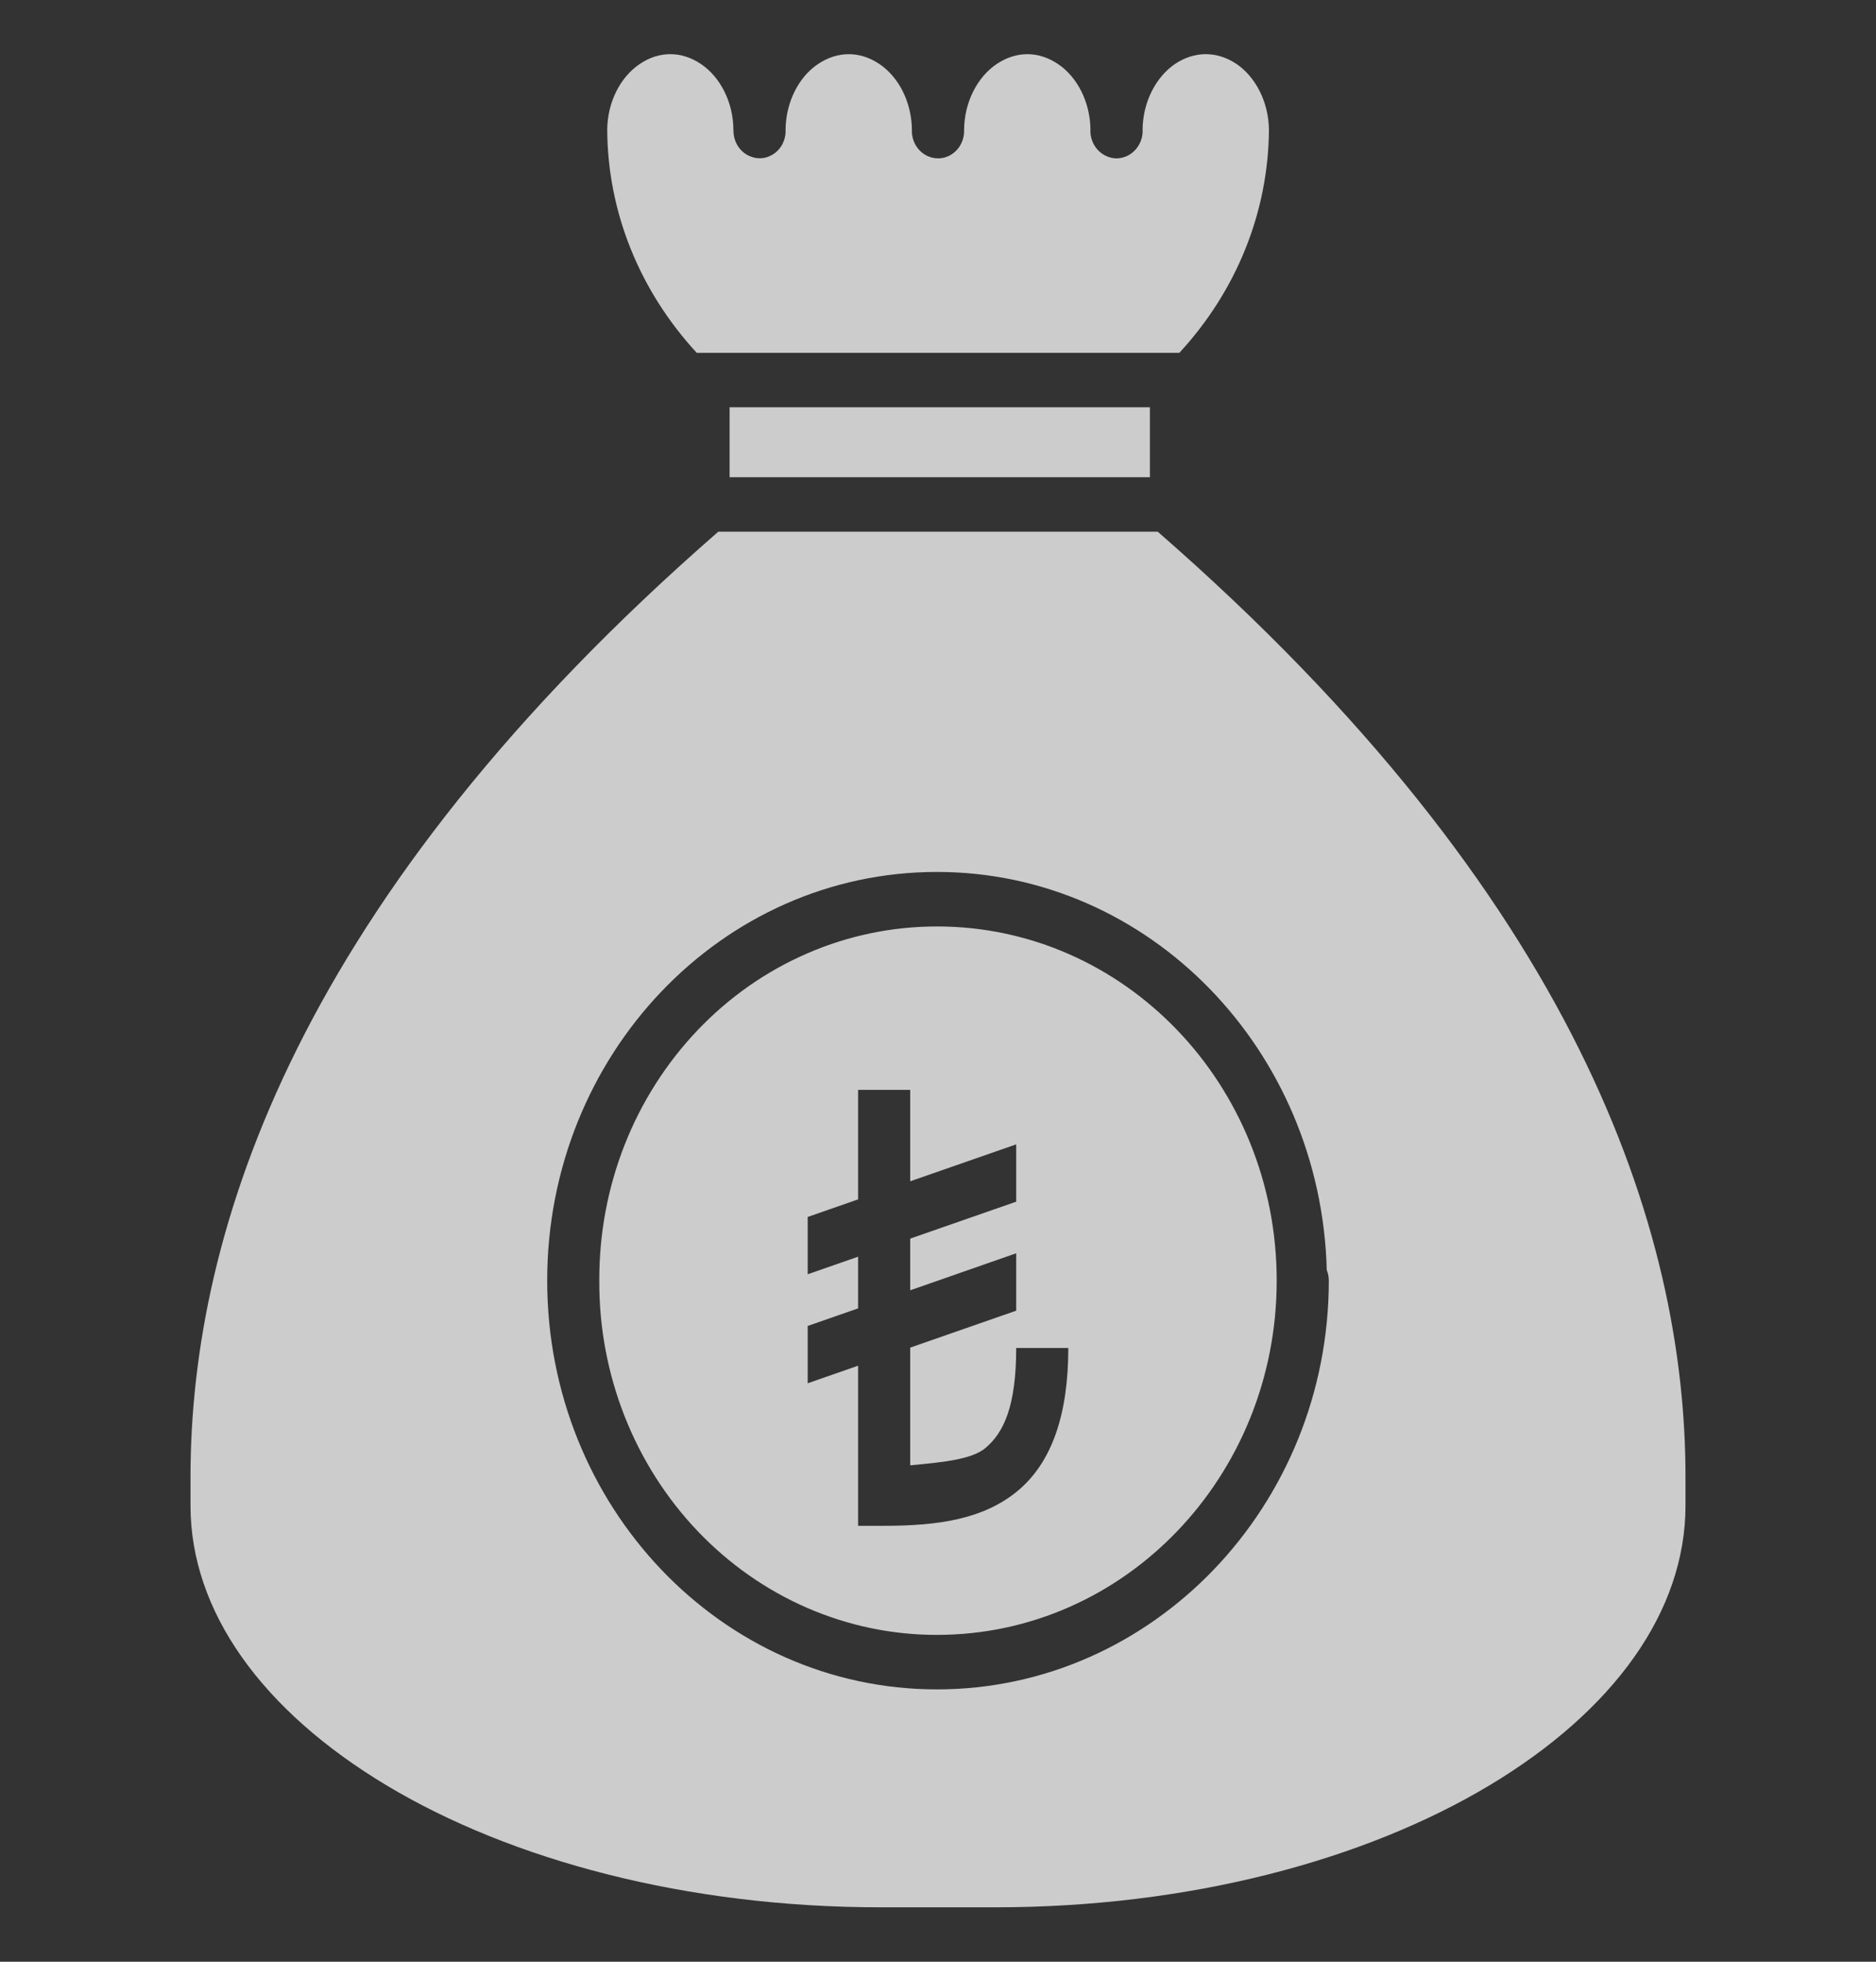 <svg width="22" height="23" viewBox="0 0 22 23" fill="none" xmlns="http://www.w3.org/2000/svg">
<rect x="0" y="0" width="22" height="23" fill="#333333" stroke="none"/>
<path d="M7.859 0.635C7.982 0.635 8.105 0.673 8.219 0.75C8.446 0.902 8.6 1.197 8.601 1.528V1.532C8.601 1.582 8.612 1.631 8.633 1.676C8.654 1.721 8.685 1.76 8.723 1.79C8.761 1.82 8.806 1.84 8.853 1.85C8.899 1.859 8.948 1.857 8.994 1.843C9.003 1.84 9.013 1.836 9.022 1.832C9.089 1.804 9.144 1.752 9.178 1.685C9.201 1.638 9.214 1.585 9.213 1.532L9.212 1.528C9.214 1.198 9.367 0.901 9.594 0.75C9.822 0.597 10.085 0.597 10.312 0.75C10.54 0.903 10.694 1.2 10.694 1.532C10.694 1.54 10.694 1.547 10.694 1.555C10.698 1.619 10.72 1.681 10.758 1.732C10.797 1.785 10.851 1.824 10.913 1.843C10.975 1.862 11.04 1.861 11.101 1.839C11.161 1.817 11.214 1.775 11.251 1.72C11.287 1.665 11.307 1.599 11.306 1.532C11.306 1.2 11.461 0.903 11.689 0.75C11.917 0.597 12.178 0.597 12.406 0.75C12.632 0.901 12.785 1.195 12.788 1.522L12.787 1.532C12.787 1.617 12.818 1.698 12.875 1.759C12.931 1.819 13.008 1.854 13.089 1.857C13.129 1.857 13.17 1.849 13.207 1.833L13.21 1.832C13.266 1.807 13.315 1.765 13.348 1.712C13.382 1.659 13.4 1.596 13.4 1.532L13.399 1.522C13.402 1.195 13.556 0.901 13.781 0.749C14.009 0.597 14.27 0.597 14.499 0.749C14.724 0.901 14.877 1.194 14.881 1.521C14.874 2.485 14.502 3.41 13.83 4.137H8.171C7.5 3.41 7.126 2.485 7.121 1.521C7.124 1.194 7.277 0.901 7.503 0.75C7.616 0.673 7.738 0.635 7.861 0.635H7.859ZM8.556 4.775H13.485V5.595H8.556V4.775ZM8.423 6.234H13.577C18.493 10.52 19.766 14.413 19.766 17.317V17.651C19.766 18.895 18.924 20.059 17.464 20.934C16.004 21.808 13.952 22.362 11.672 22.362H10.328C8.048 22.362 5.995 21.808 4.536 20.934C3.076 20.059 2.234 18.895 2.234 17.651V17.317C2.234 14.413 3.507 10.52 8.423 6.234ZM10.988 10.223C8.456 10.223 6.417 12.375 6.417 15.014C6.417 17.654 8.456 19.807 10.988 19.807C13.52 19.807 15.583 17.656 15.583 15.014C15.583 14.972 15.575 14.93 15.559 14.891C15.493 12.309 13.477 10.223 10.988 10.223ZM10.988 10.862C13.19 10.862 14.972 12.72 14.972 15.014C14.972 17.309 13.19 19.168 10.988 19.168C10.466 19.169 9.95 19.061 9.469 18.853C8.987 18.644 8.55 18.338 8.182 17.952C7.814 17.566 7.522 17.107 7.324 16.603C7.126 16.099 7.025 15.559 7.028 15.014C7.026 14.469 7.126 13.929 7.324 13.425C7.522 12.921 7.814 12.463 8.182 12.077C8.55 11.691 8.987 11.385 9.469 11.177C9.95 10.968 10.467 10.862 10.988 10.862ZM10.063 12.778V14.062L9.472 14.268V14.94L10.063 14.734V15.34L9.472 15.546V16.218L10.063 16.012V17.889H10.369C10.993 17.889 11.53 17.815 11.934 17.48C12.339 17.143 12.528 16.578 12.528 15.804H11.917C11.917 16.477 11.776 16.794 11.554 16.979C11.389 17.116 11.03 17.146 10.674 17.18V15.8L11.917 15.367V14.694L10.674 15.128V14.522L11.917 14.089V13.417L10.674 13.85V12.778H10.063Z" fill="white" fill-opacity="0.75"/>
</svg>
